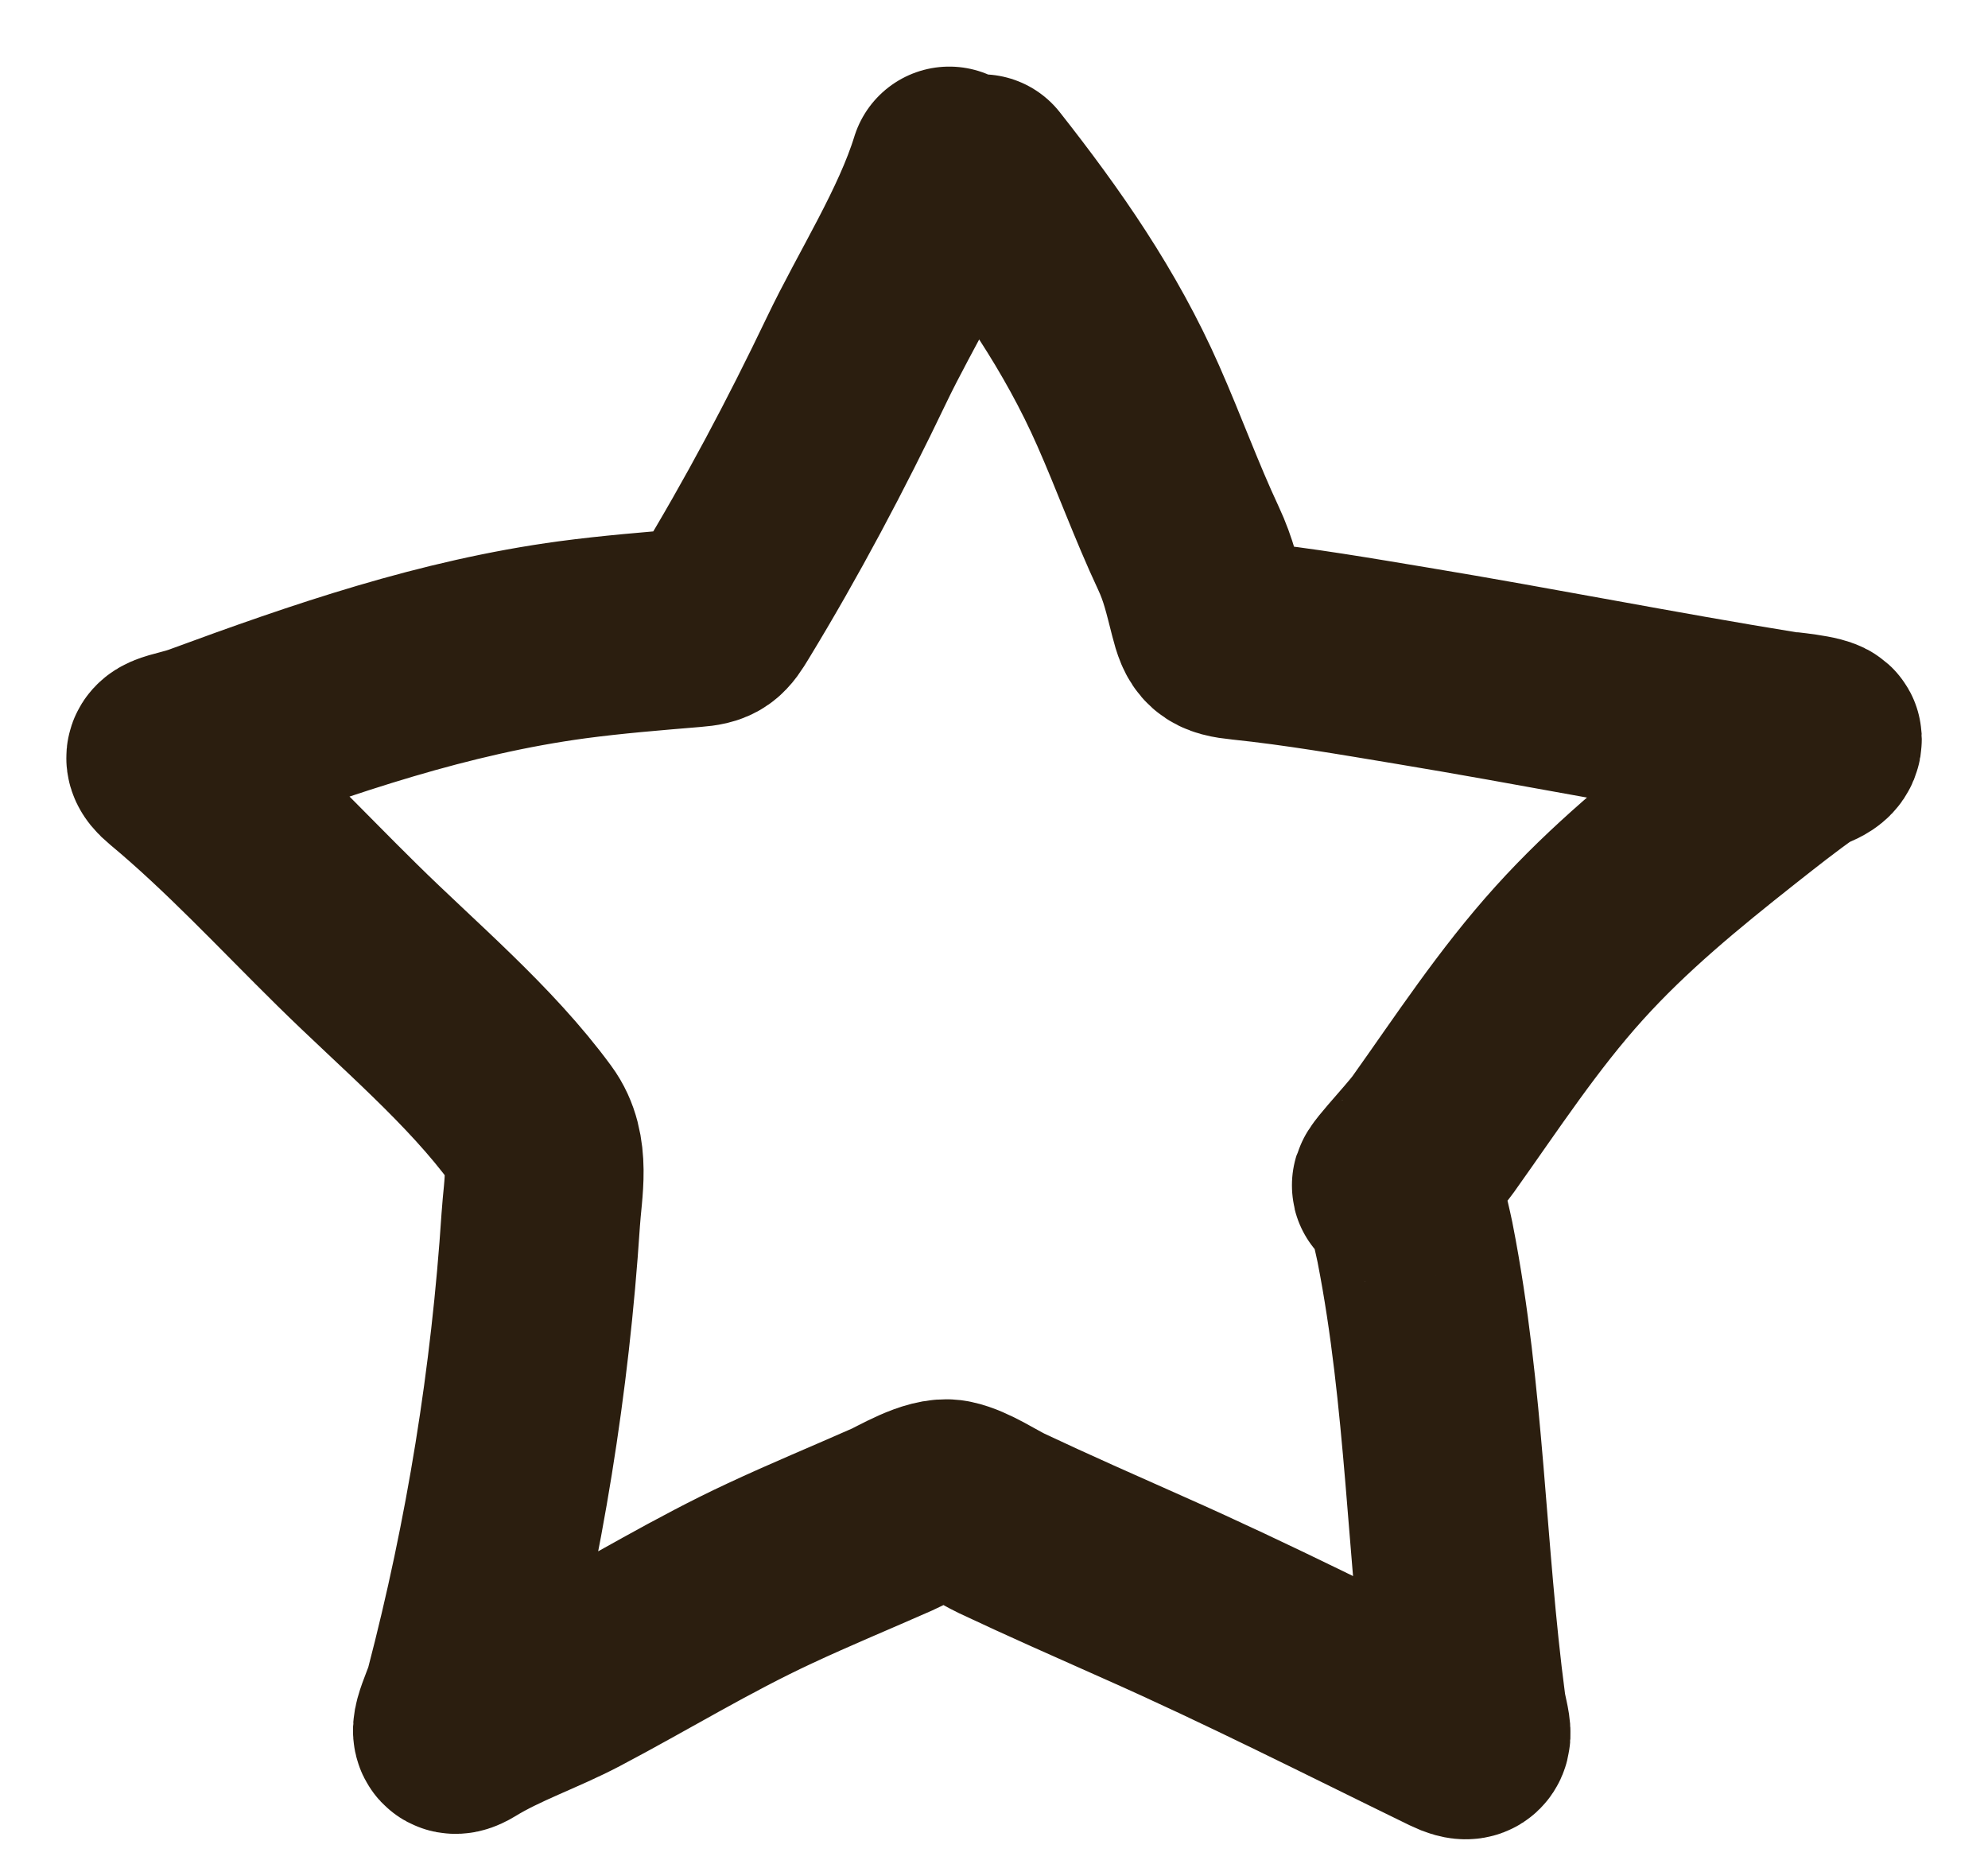 <svg width="16" height="15" viewBox="0 0 16 15" fill="none" xmlns="http://www.w3.org/2000/svg">
<path d="M7.901 1.398C8.365 1.987 8.778 2.58 9.08 3.265C9.248 3.645 9.388 4.034 9.564 4.41C9.647 4.587 9.679 4.736 9.727 4.922C9.774 5.107 9.802 5.136 9.999 5.156C10.461 5.204 10.914 5.283 11.372 5.359C12.36 5.523 13.341 5.718 14.328 5.878C14.34 5.88 14.665 5.909 14.667 5.947C14.671 6.024 14.543 6.042 14.478 6.086C14.296 6.213 14.124 6.35 13.95 6.487C13.482 6.857 13.029 7.228 12.63 7.67C12.218 8.126 11.889 8.631 11.535 9.128C11.437 9.265 11.089 9.623 11.231 9.53C11.287 9.494 11.388 10 11.39 10.008C11.631 11.239 11.639 12.499 11.803 13.739C11.825 13.902 11.915 14.077 11.694 13.97C10.867 13.567 10.053 13.153 9.211 12.78C8.827 12.609 8.443 12.44 8.063 12.261C7.95 12.207 7.78 12.092 7.65 12.065C7.518 12.037 7.274 12.188 7.18 12.229C6.852 12.374 6.52 12.511 6.195 12.663C5.653 12.915 5.145 13.227 4.617 13.505C4.33 13.656 4.009 13.763 3.734 13.932C3.543 14.048 3.7 13.763 3.734 13.636C4.062 12.381 4.267 11.108 4.352 9.816C4.368 9.564 4.436 9.271 4.274 9.051C3.865 8.492 3.282 8.007 2.791 7.522C2.338 7.076 1.891 6.593 1.399 6.184C1.229 6.043 1.42 6.059 1.639 5.978C2.608 5.621 3.576 5.288 4.606 5.149C4.928 5.106 5.252 5.08 5.575 5.053C5.726 5.041 5.744 5.02 5.824 4.888C6.213 4.249 6.569 3.577 6.891 2.904C7.13 2.403 7.476 1.867 7.64 1.336" stroke="#2B1E0F" stroke-width="1.6" stroke-linecap="round"/>
</svg>
